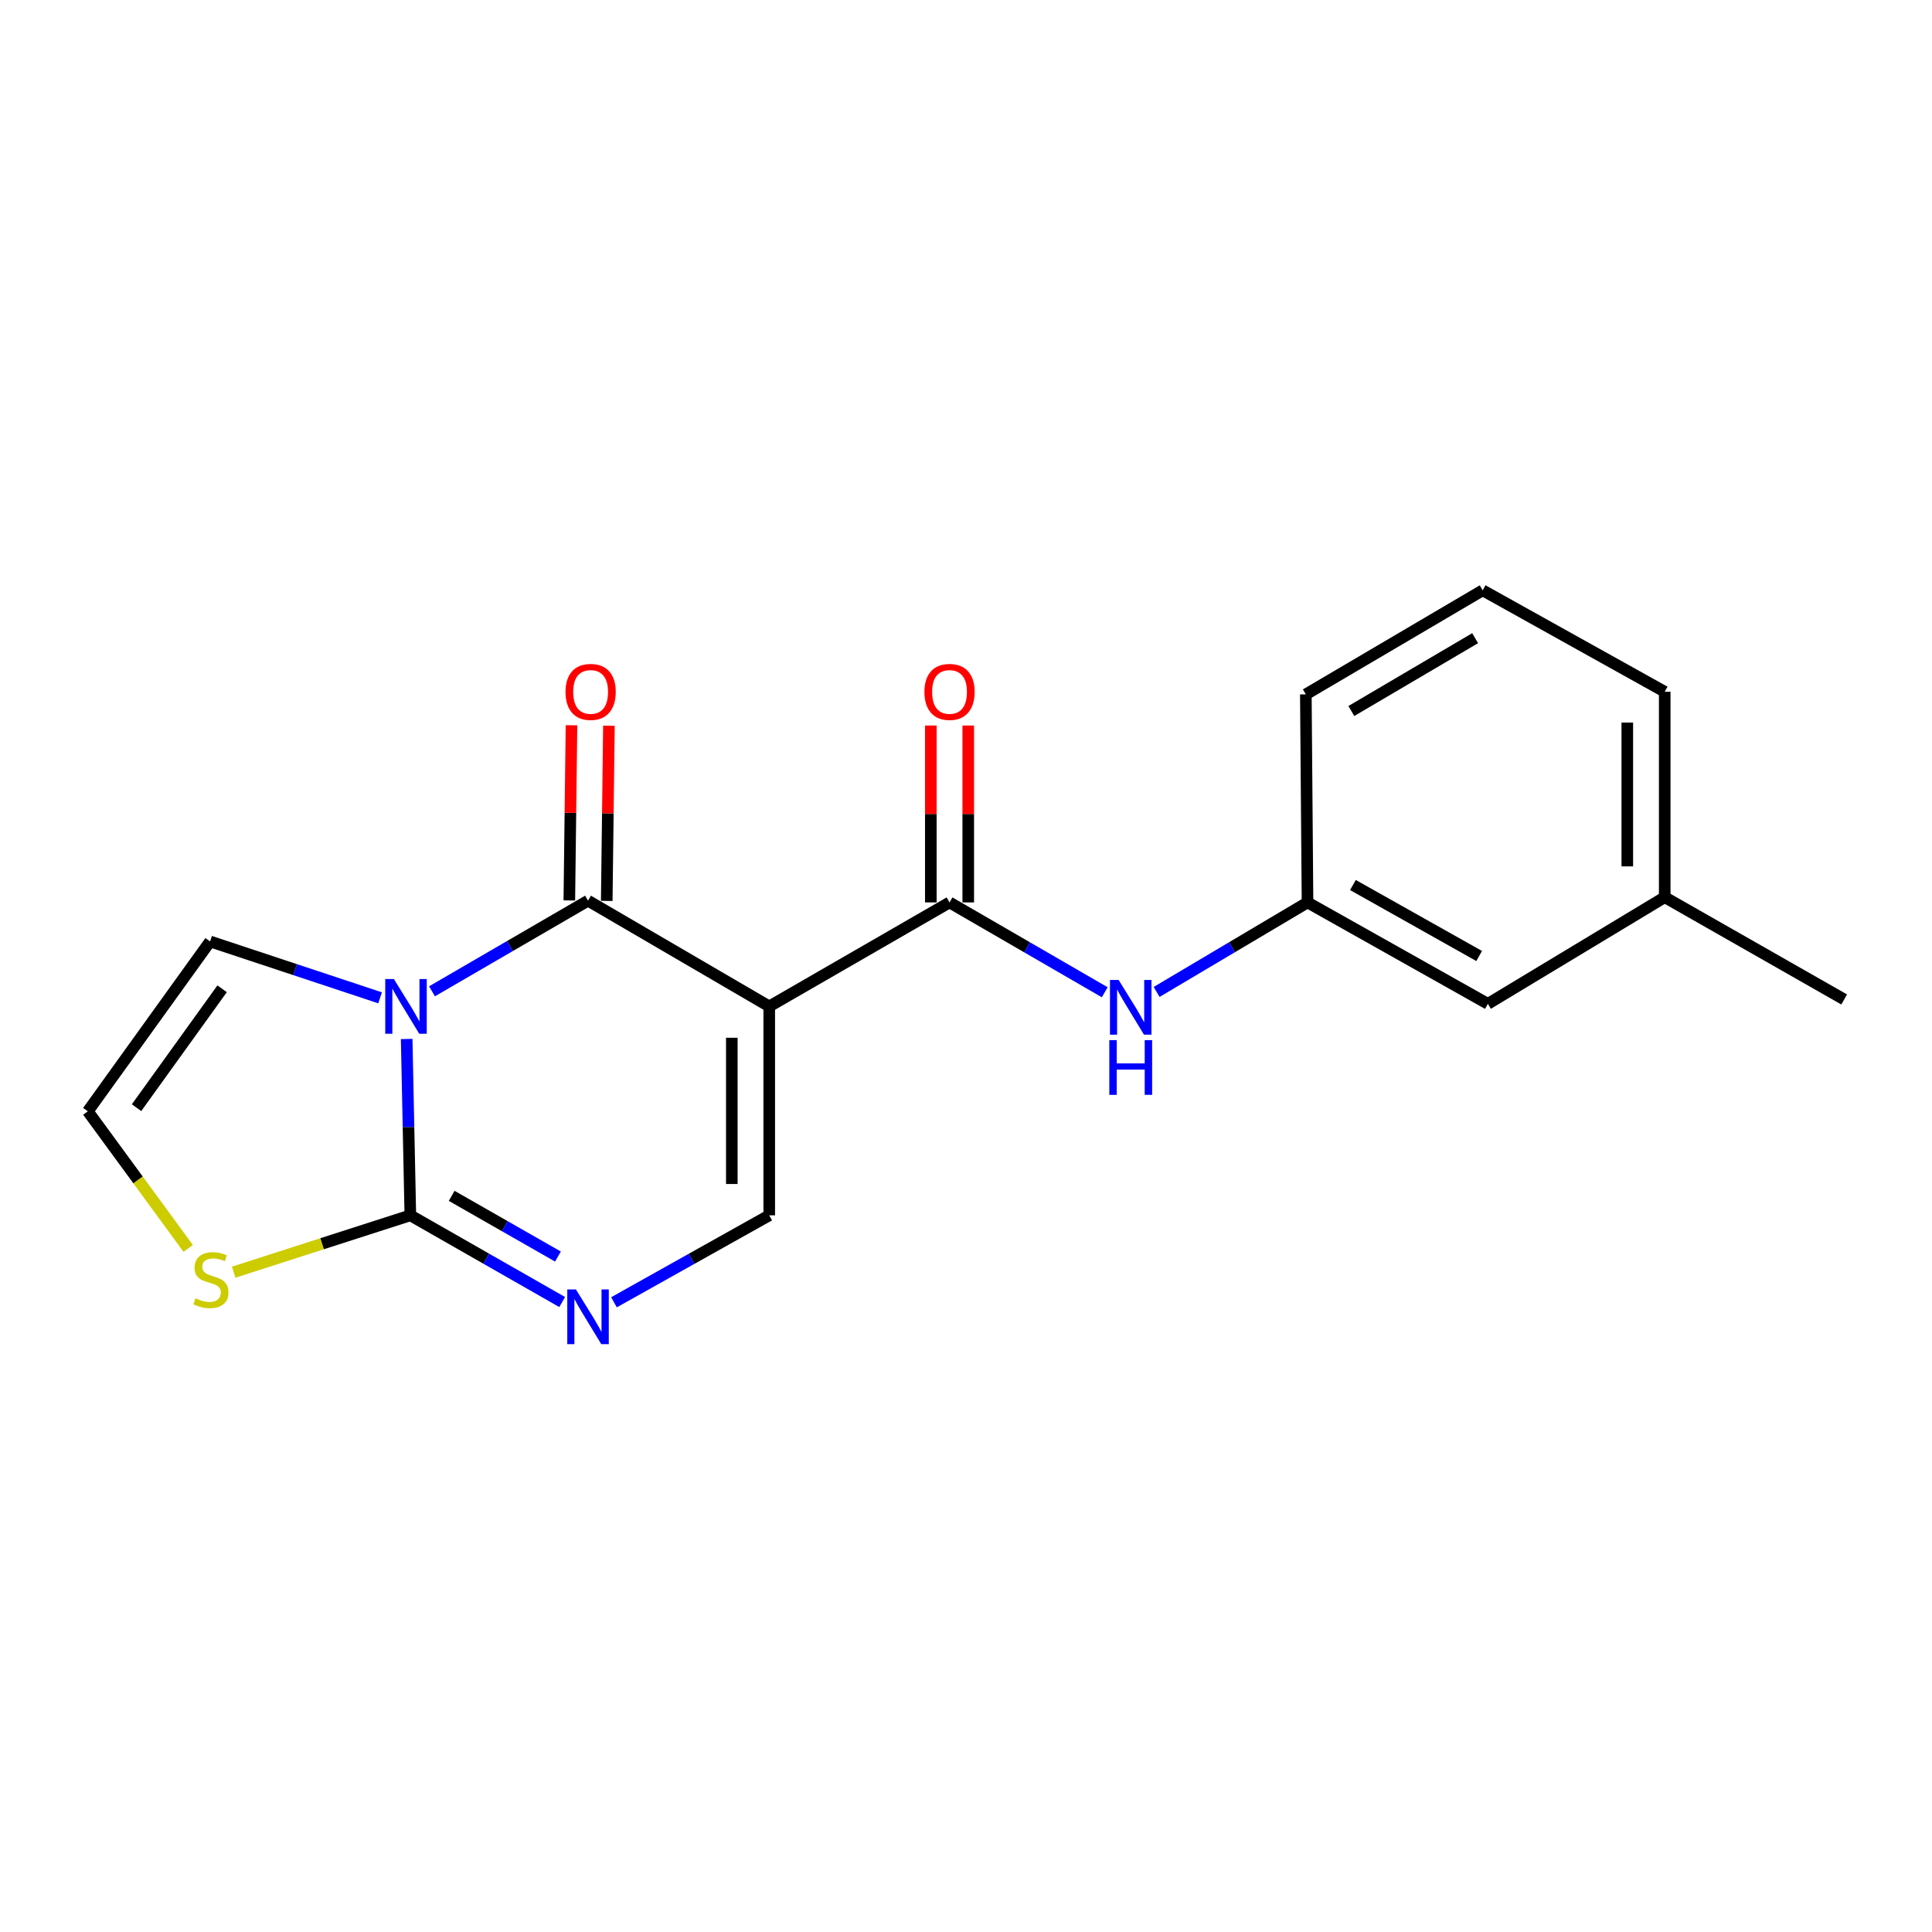 <?xml version='1.0' encoding='iso-8859-1'?>
<svg version='1.1' baseProfile='full'
              xmlns='http://www.w3.org/2000/svg'
                      xmlns:rdkit='http://www.rdkit.org/xml'
                      xmlns:xlink='http://www.w3.org/1999/xlink'
                  xml:space='preserve'
width='1000px' height='1000px' viewBox='0 0 1000 1000'>
<!-- END OF HEADER -->
<rect style='opacity:1.0;fill:#FFFFFF;stroke:none' width='1000' height='1000' x='0' y='0'> </rect>
<path class='bond-1' d='M 223.605,513.097 L 263.985,489.642' style='fill:none;fill-rule:evenodd;stroke:#0000FF;stroke-width:6px;stroke-linecap:butt;stroke-linejoin:miter;stroke-opacity:1' />
<path class='bond-1' d='M 263.985,489.642 L 304.365,466.188' style='fill:none;fill-rule:evenodd;stroke:#000000;stroke-width:6px;stroke-linecap:butt;stroke-linejoin:miter;stroke-opacity:1' />
<path class='bond-2' d='M 210.492,537.782 L 211.441,583.419' style='fill:none;fill-rule:evenodd;stroke:#0000FF;stroke-width:6px;stroke-linecap:butt;stroke-linejoin:miter;stroke-opacity:1' />
<path class='bond-2' d='M 211.441,583.419 L 212.39,629.056' style='fill:none;fill-rule:evenodd;stroke:#000000;stroke-width:6px;stroke-linecap:butt;stroke-linejoin:miter;stroke-opacity:1' />
<path class='bond-8' d='M 196.73,516.471 L 152.735,501.88' style='fill:none;fill-rule:evenodd;stroke:#0000FF;stroke-width:6px;stroke-linecap:butt;stroke-linejoin:miter;stroke-opacity:1' />
<path class='bond-8' d='M 152.735,501.88 L 108.74,487.29' style='fill:none;fill-rule:evenodd;stroke:#000000;stroke-width:6px;stroke-linecap:butt;stroke-linejoin:miter;stroke-opacity:1' />
<path class='bond-0' d='M 398.158,520.918 L 304.365,466.188' style='fill:none;fill-rule:evenodd;stroke:#000000;stroke-width:6px;stroke-linecap:butt;stroke-linejoin:miter;stroke-opacity:1' />
<path class='bond-4' d='M 398.158,520.918 L 491.477,467.092' style='fill:none;fill-rule:evenodd;stroke:#000000;stroke-width:6px;stroke-linecap:butt;stroke-linejoin:miter;stroke-opacity:1' />
<path class='bond-20' d='M 398.158,520.918 L 398.158,629.056' style='fill:none;fill-rule:evenodd;stroke:#000000;stroke-width:6px;stroke-linecap:butt;stroke-linejoin:miter;stroke-opacity:1' />
<path class='bond-20' d='M 378.788,537.139 L 378.788,612.835' style='fill:none;fill-rule:evenodd;stroke:#000000;stroke-width:6px;stroke-linecap:butt;stroke-linejoin:miter;stroke-opacity:1' />
<path class='bond-10' d='M 314.049,466.308 L 314.613,420.971' style='fill:none;fill-rule:evenodd;stroke:#000000;stroke-width:6px;stroke-linecap:butt;stroke-linejoin:miter;stroke-opacity:1' />
<path class='bond-10' d='M 314.613,420.971 L 315.177,375.634' style='fill:none;fill-rule:evenodd;stroke:#FF0000;stroke-width:6px;stroke-linecap:butt;stroke-linejoin:miter;stroke-opacity:1' />
<path class='bond-10' d='M 294.681,466.067 L 295.244,420.73' style='fill:none;fill-rule:evenodd;stroke:#000000;stroke-width:6px;stroke-linecap:butt;stroke-linejoin:miter;stroke-opacity:1' />
<path class='bond-10' d='M 295.244,420.73 L 295.808,375.393' style='fill:none;fill-rule:evenodd;stroke:#FF0000;stroke-width:6px;stroke-linecap:butt;stroke-linejoin:miter;stroke-opacity:1' />
<path class='bond-3' d='M 212.39,629.056 L 251.684,651.495' style='fill:none;fill-rule:evenodd;stroke:#000000;stroke-width:6px;stroke-linecap:butt;stroke-linejoin:miter;stroke-opacity:1' />
<path class='bond-3' d='M 251.684,651.495 L 290.977,673.935' style='fill:none;fill-rule:evenodd;stroke:#0000FF;stroke-width:6px;stroke-linecap:butt;stroke-linejoin:miter;stroke-opacity:1' />
<path class='bond-3' d='M 233.784,618.967 L 261.289,634.675' style='fill:none;fill-rule:evenodd;stroke:#000000;stroke-width:6px;stroke-linecap:butt;stroke-linejoin:miter;stroke-opacity:1' />
<path class='bond-3' d='M 261.289,634.675 L 288.794,650.383' style='fill:none;fill-rule:evenodd;stroke:#0000FF;stroke-width:6px;stroke-linecap:butt;stroke-linejoin:miter;stroke-opacity:1' />
<path class='bond-7' d='M 212.39,629.056 L 166.681,643.768' style='fill:none;fill-rule:evenodd;stroke:#000000;stroke-width:6px;stroke-linecap:butt;stroke-linejoin:miter;stroke-opacity:1' />
<path class='bond-7' d='M 166.681,643.768 L 120.972,658.48' style='fill:none;fill-rule:evenodd;stroke:#CCCC00;stroke-width:6px;stroke-linecap:butt;stroke-linejoin:miter;stroke-opacity:1' />
<path class='bond-5' d='M 317.792,674.061 L 357.975,651.558' style='fill:none;fill-rule:evenodd;stroke:#0000FF;stroke-width:6px;stroke-linecap:butt;stroke-linejoin:miter;stroke-opacity:1' />
<path class='bond-5' d='M 357.975,651.558 L 398.158,629.056' style='fill:none;fill-rule:evenodd;stroke:#000000;stroke-width:6px;stroke-linecap:butt;stroke-linejoin:miter;stroke-opacity:1' />
<path class='bond-6' d='M 491.477,467.092 L 531.644,490.343' style='fill:none;fill-rule:evenodd;stroke:#000000;stroke-width:6px;stroke-linecap:butt;stroke-linejoin:miter;stroke-opacity:1' />
<path class='bond-6' d='M 531.644,490.343 L 571.81,513.595' style='fill:none;fill-rule:evenodd;stroke:#0000FF;stroke-width:6px;stroke-linecap:butt;stroke-linejoin:miter;stroke-opacity:1' />
<path class='bond-11' d='M 501.162,467.092 L 501.162,421.314' style='fill:none;fill-rule:evenodd;stroke:#000000;stroke-width:6px;stroke-linecap:butt;stroke-linejoin:miter;stroke-opacity:1' />
<path class='bond-11' d='M 501.162,421.314 L 501.162,375.536' style='fill:none;fill-rule:evenodd;stroke:#FF0000;stroke-width:6px;stroke-linecap:butt;stroke-linejoin:miter;stroke-opacity:1' />
<path class='bond-11' d='M 481.792,467.092 L 481.792,421.314' style='fill:none;fill-rule:evenodd;stroke:#000000;stroke-width:6px;stroke-linecap:butt;stroke-linejoin:miter;stroke-opacity:1' />
<path class='bond-11' d='M 481.792,421.314 L 481.792,375.536' style='fill:none;fill-rule:evenodd;stroke:#FF0000;stroke-width:6px;stroke-linecap:butt;stroke-linejoin:miter;stroke-opacity:1' />
<path class='bond-12' d='M 598.66,513.431 L 637.715,490.261' style='fill:none;fill-rule:evenodd;stroke:#0000FF;stroke-width:6px;stroke-linecap:butt;stroke-linejoin:miter;stroke-opacity:1' />
<path class='bond-12' d='M 637.715,490.261 L 676.771,467.092' style='fill:none;fill-rule:evenodd;stroke:#000000;stroke-width:6px;stroke-linecap:butt;stroke-linejoin:miter;stroke-opacity:1' />
<path class='bond-19' d='M 97.404,646.184 L 71.429,610.696' style='fill:none;fill-rule:evenodd;stroke:#CCCC00;stroke-width:6px;stroke-linecap:butt;stroke-linejoin:miter;stroke-opacity:1' />
<path class='bond-19' d='M 71.429,610.696 L 45.455,575.207' style='fill:none;fill-rule:evenodd;stroke:#000000;stroke-width:6px;stroke-linecap:butt;stroke-linejoin:miter;stroke-opacity:1' />
<path class='bond-9' d='M 108.74,487.29 L 45.455,575.207' style='fill:none;fill-rule:evenodd;stroke:#000000;stroke-width:6px;stroke-linecap:butt;stroke-linejoin:miter;stroke-opacity:1' />
<path class='bond-9' d='M 114.968,511.794 L 70.668,573.336' style='fill:none;fill-rule:evenodd;stroke:#000000;stroke-width:6px;stroke-linecap:butt;stroke-linejoin:miter;stroke-opacity:1' />
<path class='bond-13' d='M 676.771,467.092 L 770.123,519.584' style='fill:none;fill-rule:evenodd;stroke:#000000;stroke-width:6px;stroke-linecap:butt;stroke-linejoin:miter;stroke-opacity:1' />
<path class='bond-13' d='M 700.268,458.082 L 765.614,494.826' style='fill:none;fill-rule:evenodd;stroke:#000000;stroke-width:6px;stroke-linecap:butt;stroke-linejoin:miter;stroke-opacity:1' />
<path class='bond-16' d='M 676.771,467.092 L 675.9,359.406' style='fill:none;fill-rule:evenodd;stroke:#000000;stroke-width:6px;stroke-linecap:butt;stroke-linejoin:miter;stroke-opacity:1' />
<path class='bond-14' d='M 770.123,519.584 L 861.656,464.391' style='fill:none;fill-rule:evenodd;stroke:#000000;stroke-width:6px;stroke-linecap:butt;stroke-linejoin:miter;stroke-opacity:1' />
<path class='bond-18' d='M 861.656,464.391 L 954.545,517.324' style='fill:none;fill-rule:evenodd;stroke:#000000;stroke-width:6px;stroke-linecap:butt;stroke-linejoin:miter;stroke-opacity:1' />
<path class='bond-21' d='M 861.656,464.391 L 861.656,358.05' style='fill:none;fill-rule:evenodd;stroke:#000000;stroke-width:6px;stroke-linecap:butt;stroke-linejoin:miter;stroke-opacity:1' />
<path class='bond-21' d='M 842.287,448.439 L 842.287,374.001' style='fill:none;fill-rule:evenodd;stroke:#000000;stroke-width:6px;stroke-linecap:butt;stroke-linejoin:miter;stroke-opacity:1' />
<path class='bond-15' d='M 767.433,305.547 L 675.9,359.406' style='fill:none;fill-rule:evenodd;stroke:#000000;stroke-width:6px;stroke-linecap:butt;stroke-linejoin:miter;stroke-opacity:1' />
<path class='bond-15' d='M 763.526,330.32 L 699.453,368.021' style='fill:none;fill-rule:evenodd;stroke:#000000;stroke-width:6px;stroke-linecap:butt;stroke-linejoin:miter;stroke-opacity:1' />
<path class='bond-17' d='M 767.433,305.547 L 861.656,358.05' style='fill:none;fill-rule:evenodd;stroke:#000000;stroke-width:6px;stroke-linecap:butt;stroke-linejoin:miter;stroke-opacity:1' />
<path  class='atom-0' d='M 203.881 506.758
L 213.161 521.758
Q 214.081 523.238, 215.561 525.918
Q 217.041 528.598, 217.121 528.758
L 217.121 506.758
L 220.881 506.758
L 220.881 535.078
L 217.001 535.078
L 207.041 518.678
Q 205.881 516.758, 204.641 514.558
Q 203.441 512.358, 203.081 511.678
L 203.081 535.078
L 199.401 535.078
L 199.401 506.758
L 203.881 506.758
' fill='#0000FF'/>
<path  class='atom-4' d='M 298.105 667.42
L 307.385 682.42
Q 308.305 683.9, 309.785 686.58
Q 311.265 689.26, 311.345 689.42
L 311.345 667.42
L 315.105 667.42
L 315.105 695.74
L 311.225 695.74
L 301.265 679.34
Q 300.105 677.42, 298.865 675.22
Q 297.665 673.02, 297.305 672.34
L 297.305 695.74
L 293.625 695.74
L 293.625 667.42
L 298.105 667.42
' fill='#0000FF'/>
<path  class='atom-7' d='M 579 507.221
L 588.28 522.221
Q 589.2 523.701, 590.68 526.381
Q 592.16 529.061, 592.24 529.221
L 592.24 507.221
L 596 507.221
L 596 535.541
L 592.12 535.541
L 582.16 519.141
Q 581 517.221, 579.76 515.021
Q 578.56 512.821, 578.2 512.141
L 578.2 535.541
L 574.52 535.541
L 574.52 507.221
L 579 507.221
' fill='#0000FF'/>
<path  class='atom-7' d='M 574.18 538.373
L 578.02 538.373
L 578.02 550.413
L 592.5 550.413
L 592.5 538.373
L 596.34 538.373
L 596.34 566.693
L 592.5 566.693
L 592.5 553.613
L 578.02 553.613
L 578.02 566.693
L 574.18 566.693
L 574.18 538.373
' fill='#0000FF'/>
<path  class='atom-8' d='M 101.181 671.995
Q 101.501 672.115, 102.821 672.675
Q 104.141 673.235, 105.581 673.595
Q 107.061 673.915, 108.501 673.915
Q 111.181 673.915, 112.741 672.635
Q 114.301 671.315, 114.301 669.035
Q 114.301 667.475, 113.501 666.515
Q 112.741 665.555, 111.541 665.035
Q 110.341 664.515, 108.341 663.915
Q 105.821 663.155, 104.301 662.435
Q 102.821 661.715, 101.741 660.195
Q 100.701 658.675, 100.701 656.115
Q 100.701 652.555, 103.101 650.355
Q 105.541 648.155, 110.341 648.155
Q 113.621 648.155, 117.341 649.715
L 116.421 652.795
Q 113.021 651.395, 110.461 651.395
Q 107.701 651.395, 106.181 652.555
Q 104.661 653.675, 104.701 655.635
Q 104.701 657.155, 105.461 658.075
Q 106.261 658.995, 107.381 659.515
Q 108.541 660.035, 110.461 660.635
Q 113.021 661.435, 114.541 662.235
Q 116.061 663.035, 117.141 664.675
Q 118.261 666.275, 118.261 669.035
Q 118.261 672.955, 115.621 675.075
Q 113.021 677.155, 108.661 677.155
Q 106.141 677.155, 104.221 676.595
Q 102.341 676.075, 100.101 675.155
L 101.181 671.995
' fill='#CCCC00'/>
<path  class='atom-11' d='M 292.71 358.13
Q 292.71 351.33, 296.07 347.53
Q 299.43 343.73, 305.71 343.73
Q 311.99 343.73, 315.35 347.53
Q 318.71 351.33, 318.71 358.13
Q 318.71 365.01, 315.31 368.93
Q 311.91 372.81, 305.71 372.81
Q 299.47 372.81, 296.07 368.93
Q 292.71 365.05, 292.71 358.13
M 305.71 369.61
Q 310.03 369.61, 312.35 366.73
Q 314.71 363.81, 314.71 358.13
Q 314.71 352.57, 312.35 349.77
Q 310.03 346.93, 305.71 346.93
Q 301.39 346.93, 299.03 349.73
Q 296.71 352.53, 296.71 358.13
Q 296.71 363.85, 299.03 366.73
Q 301.39 369.61, 305.71 369.61
' fill='#FF0000'/>
<path  class='atom-12' d='M 478.477 358.13
Q 478.477 351.33, 481.837 347.53
Q 485.197 343.73, 491.477 343.73
Q 497.757 343.73, 501.117 347.53
Q 504.477 351.33, 504.477 358.13
Q 504.477 365.01, 501.077 368.93
Q 497.677 372.81, 491.477 372.81
Q 485.237 372.81, 481.837 368.93
Q 478.477 365.05, 478.477 358.13
M 491.477 369.61
Q 495.797 369.61, 498.117 366.73
Q 500.477 363.81, 500.477 358.13
Q 500.477 352.57, 498.117 349.77
Q 495.797 346.93, 491.477 346.93
Q 487.157 346.93, 484.797 349.73
Q 482.477 352.53, 482.477 358.13
Q 482.477 363.85, 484.797 366.73
Q 487.157 369.61, 491.477 369.61
' fill='#FF0000'/>
</svg>
